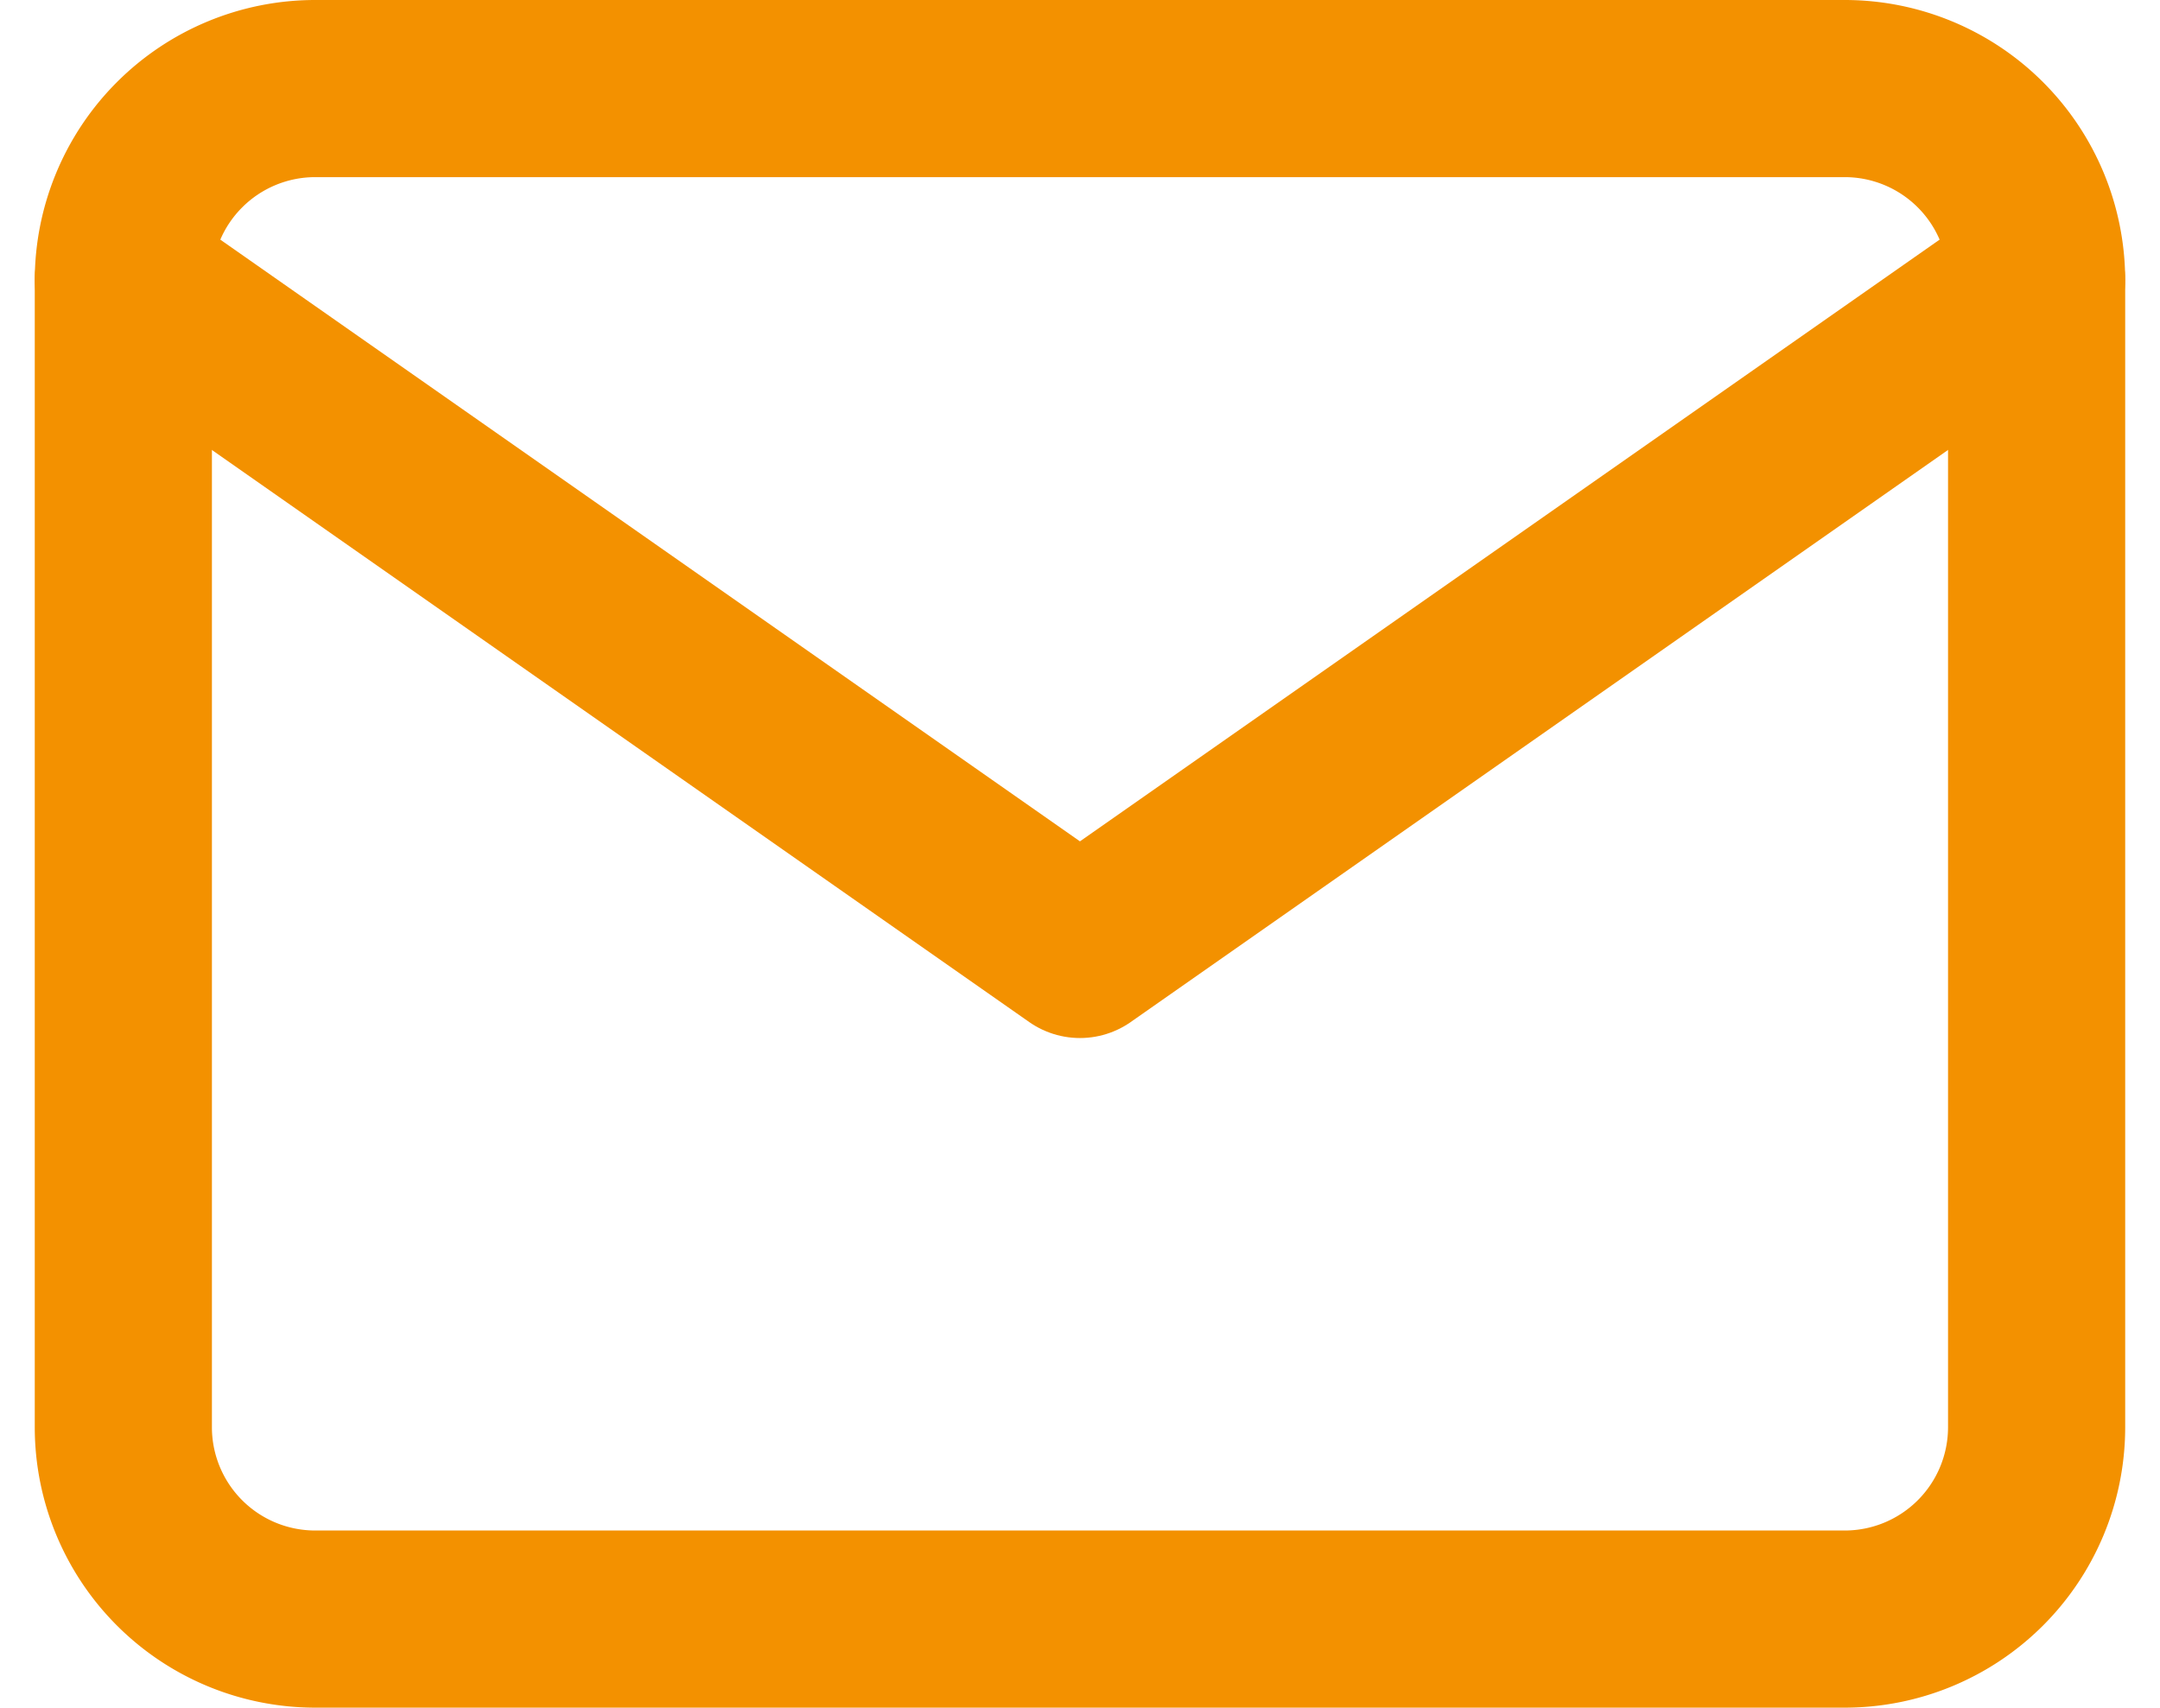 <svg xmlns="http://www.w3.org/2000/svg" width="48.772" height="38.561" viewBox="0 0 48.772 38.561">
  <g id="Icon_feather-mail" data-name="Icon feather-mail" transform="translate(-0.215 -4)">
    <path id="Pfad_618" data-name="Pfad 618" d="M7.32,6H41.881a4.333,4.333,0,0,1,4.32,4.32V36.241a4.333,4.333,0,0,1-4.32,4.32H7.32A4.333,4.333,0,0,1,3,36.241V10.32A4.333,4.333,0,0,1,7.32,6Z" transform="translate(0 0)" fill="none" stroke="#f39100" stroke-linecap="round" stroke-linejoin="round" stroke-width="4"/>
    <path id="Pfad_619" data-name="Pfad 619" d="M46.2,9,24.6,24.12,3,9" transform="translate(0 1.32)" fill="none" stroke="#f39100" stroke-linecap="round" stroke-linejoin="round" stroke-width="4"/>
  </g>
</svg>
